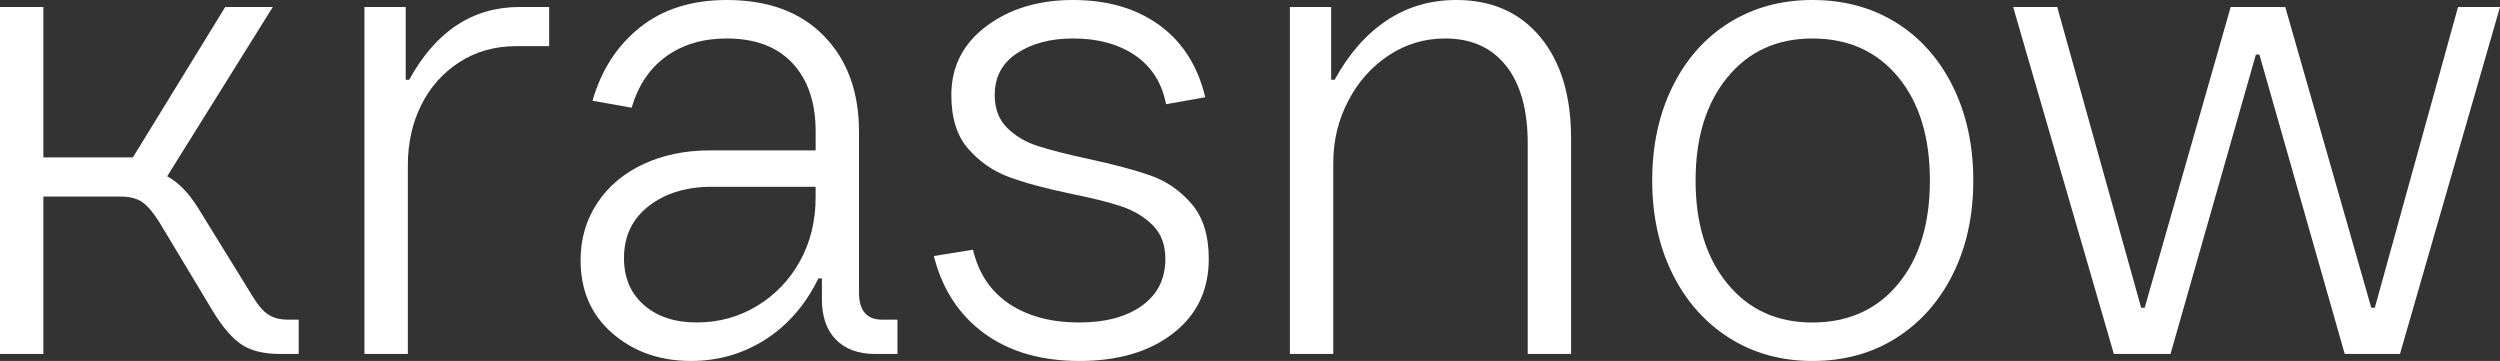 <?xml version="1.0" encoding="UTF-8"?> <!-- Generator: Adobe Illustrator 28.1.0, SVG Export Plug-In . SVG Version: 6.00 Build 0) --> <svg xmlns="http://www.w3.org/2000/svg" xmlns:xlink="http://www.w3.org/1999/xlink" id="Layer_1" x="0px" y="0px" viewBox="0 0 1112.62 160.64" style="enable-background:new 0 0 1112.62 160.64;" xml:space="preserve"><rect x="0" y="0" width="1112.62" height="160.64" fill="#333333" stroke="none"/> <style type="text/css"> .st0{fill:#FFFFFF;} </style> <g> <path class="st0" d="M132.93,142.27v15.25h-8.41c-7.06,0-12.66-1.35-16.81-4.05c-4.15-2.69-8.41-7.57-12.76-14.63L70.98,99 c-2.7-4.36-5.24-7.36-7.63-9.03c-2.39-1.66-5.66-2.49-9.81-2.49H19.3v70.05H0V3.11h19.3v66.93h39.85l41.09-66.93h21.17L74.4,78.45 c4.98,2.7,9.54,7.37,13.7,14.01l24.59,39.85c2.28,3.74,4.56,6.33,6.85,7.78c2.28,1.45,5.18,2.18,8.72,2.18H132.93z"></path> <path class="st0" d="M162.19,157.52V3.11h18.37v32.38h1.56c11.83-21.58,28.22-32.38,49.19-32.38h13.08v17.43h-14.63 c-9.55,0-18.01,2.39-25.37,7.16c-7.37,4.78-13.03,11.16-16.97,19.15c-3.95,7.99-5.91,16.86-5.91,26.62v84.05H162.19z"></path> <path class="st0" d="M399.41,142.27v15.25h-9.96c-7.47,0-13.28-2.13-17.43-6.38c-4.15-4.25-6.23-10.22-6.23-17.9v-9.34h-1.56 c-5.81,11.83-13.7,20.91-23.66,27.24c-9.96,6.33-20.96,9.5-33,9.5c-13.91,0-25.58-4.1-35.02-12.3 c-9.45-8.2-14.16-19.04-14.16-32.53c0-9.54,2.49-18.06,7.47-25.53c4.98-7.47,11.83-13.23,20.55-17.28 c8.72-4.05,18.57-6.07,29.58-6.07h47.01v-8.41c0-12.87-3.42-22.98-10.27-30.35c-6.85-7.36-16.61-11.05-29.26-11.05 c-10.59,0-19.56,2.65-26.93,7.94c-7.37,5.29-12.51,12.92-15.41,22.88l-17.43-3.11c3.94-13.7,11-24.59,21.17-32.69 C295.02,4.05,307.89,0,323.45,0c18.47,0,32.89,5.35,43.27,16.03c10.38,10.69,15.57,24.86,15.57,42.49v71.6 c0,8.09,3.42,12.14,10.27,12.14H399.41z M336.84,136.2c8.09-4.87,14.48-11.52,19.15-19.92c4.67-8.41,7-17.9,7-28.49v-4.67h-46.07 c-11.42,0-20.81,2.86-28.17,8.56c-7.37,5.71-11.05,13.44-11.05,23.19c0,8.72,2.96,15.67,8.87,20.86c5.91,5.19,13.75,7.78,23.5,7.78 C319.82,143.51,328.75,141.08,336.84,136.2z"></path> <path class="st0" d="M438.01,148.34c-11.21-8.2-18.68-19.66-22.41-34.4l17.43-2.8c2.49,10.58,7.89,18.63,16.19,24.13 c8.3,5.5,18.68,8.25,31.13,8.25c11.62,0,20.91-2.49,27.86-7.47c6.95-4.98,10.43-11.93,10.43-20.86c0-6.23-1.87-11.21-5.6-14.94 c-3.74-3.74-8.41-6.54-14.01-8.41c-5.6-1.87-13.07-3.74-22.41-5.6c-11.83-2.49-21.17-5.03-28.02-7.63 c-6.85-2.59-12.76-6.74-17.74-12.45c-4.98-5.71-7.47-13.64-7.47-23.82c0-12.66,5.18-22.88,15.56-30.66 C449.32,3.89,462.19,0,477.55,0c15.36,0,28.17,3.74,38.45,11.21c10.27,7.47,17.07,18.16,20.39,32.06l-17.43,3.11 c-1.87-9.54-6.49-16.81-13.85-21.79c-7.37-4.98-16.55-7.47-27.55-7.47c-9.96,0-18.26,2.18-24.9,6.54 c-6.65,4.36-9.96,10.59-9.96,18.68c0,6.02,1.81,10.85,5.45,14.48c3.63,3.63,8.14,6.33,13.54,8.09c5.39,1.77,12.87,3.69,22.41,5.76 c11.62,2.49,20.96,4.98,28.02,7.47c7.05,2.49,13.12,6.69,18.21,12.61c5.08,5.91,7.63,14.06,7.63,24.44 c0,13.91-5.29,24.96-15.88,33.16c-10.59,8.2-24.49,12.3-41.72,12.3C463.33,160.64,449.22,156.54,438.01,148.34z"></path> <path class="st0" d="M574.06,157.52V3.11h18.37v32.38h1.56c6.23-11.41,13.9-20.18,23.04-26.31C626.15,3.06,636.52,0,648.15,0 c15.77,0,28.22,5.5,37.36,16.5c9.13,11,13.7,26.05,13.7,45.14v95.88h-19.3V63.82c0-14.94-3.22-26.46-9.65-34.56 c-6.44-8.09-15.46-12.14-27.08-12.14c-9.13,0-17.49,2.49-25.06,7.47c-7.58,4.98-13.6,11.73-18.06,20.24 c-4.47,8.51-6.69,17.75-6.69,27.71v84.99H574.06z"></path> <path class="st0" d="M769.56,150.36c-10.79-6.85-19.2-16.34-25.22-28.49c-6.02-12.14-9.03-25.99-9.03-41.56 c0-15.57,3.01-29.47,9.03-41.72c6.02-12.24,14.42-21.74,25.22-28.49C780.34,3.38,792.7,0,806.6,0c14.11,0,26.56,3.38,37.36,10.12 c10.79,6.75,19.19,16.24,25.22,28.49c6.02,12.25,9.03,26.15,9.03,41.72c0,15.56-3.01,29.42-9.03,41.56 c-6.02,12.14-14.43,21.64-25.22,28.49c-10.79,6.85-23.25,10.27-37.36,10.27C792.7,160.64,780.34,157.21,769.56,150.36z M844.74,126.39c9.44-11.41,14.16-26.77,14.16-46.07s-4.72-34.66-14.16-46.07c-9.45-11.41-22.16-17.12-38.14-17.12 c-15.78,0-28.38,5.76-37.82,17.28c-9.45,11.52-14.16,26.83-14.16,45.92c0,19.1,4.72,34.4,14.16,45.92 c9.44,11.52,22.05,17.28,37.82,17.28C822.58,143.51,835.29,137.81,844.74,126.39z"></path> <path class="st0" d="M965.99,157.52h-25.22L895.95,3.11h19.61l37.36,133.86h1.56L992.77,3.11h24.28l38.29,133.86h1.56l37.05-133.86 h18.68l-44.52,154.41h-24.59l-37.98-133.24h-1.56L965.99,157.52z"></path> </g> </svg> 